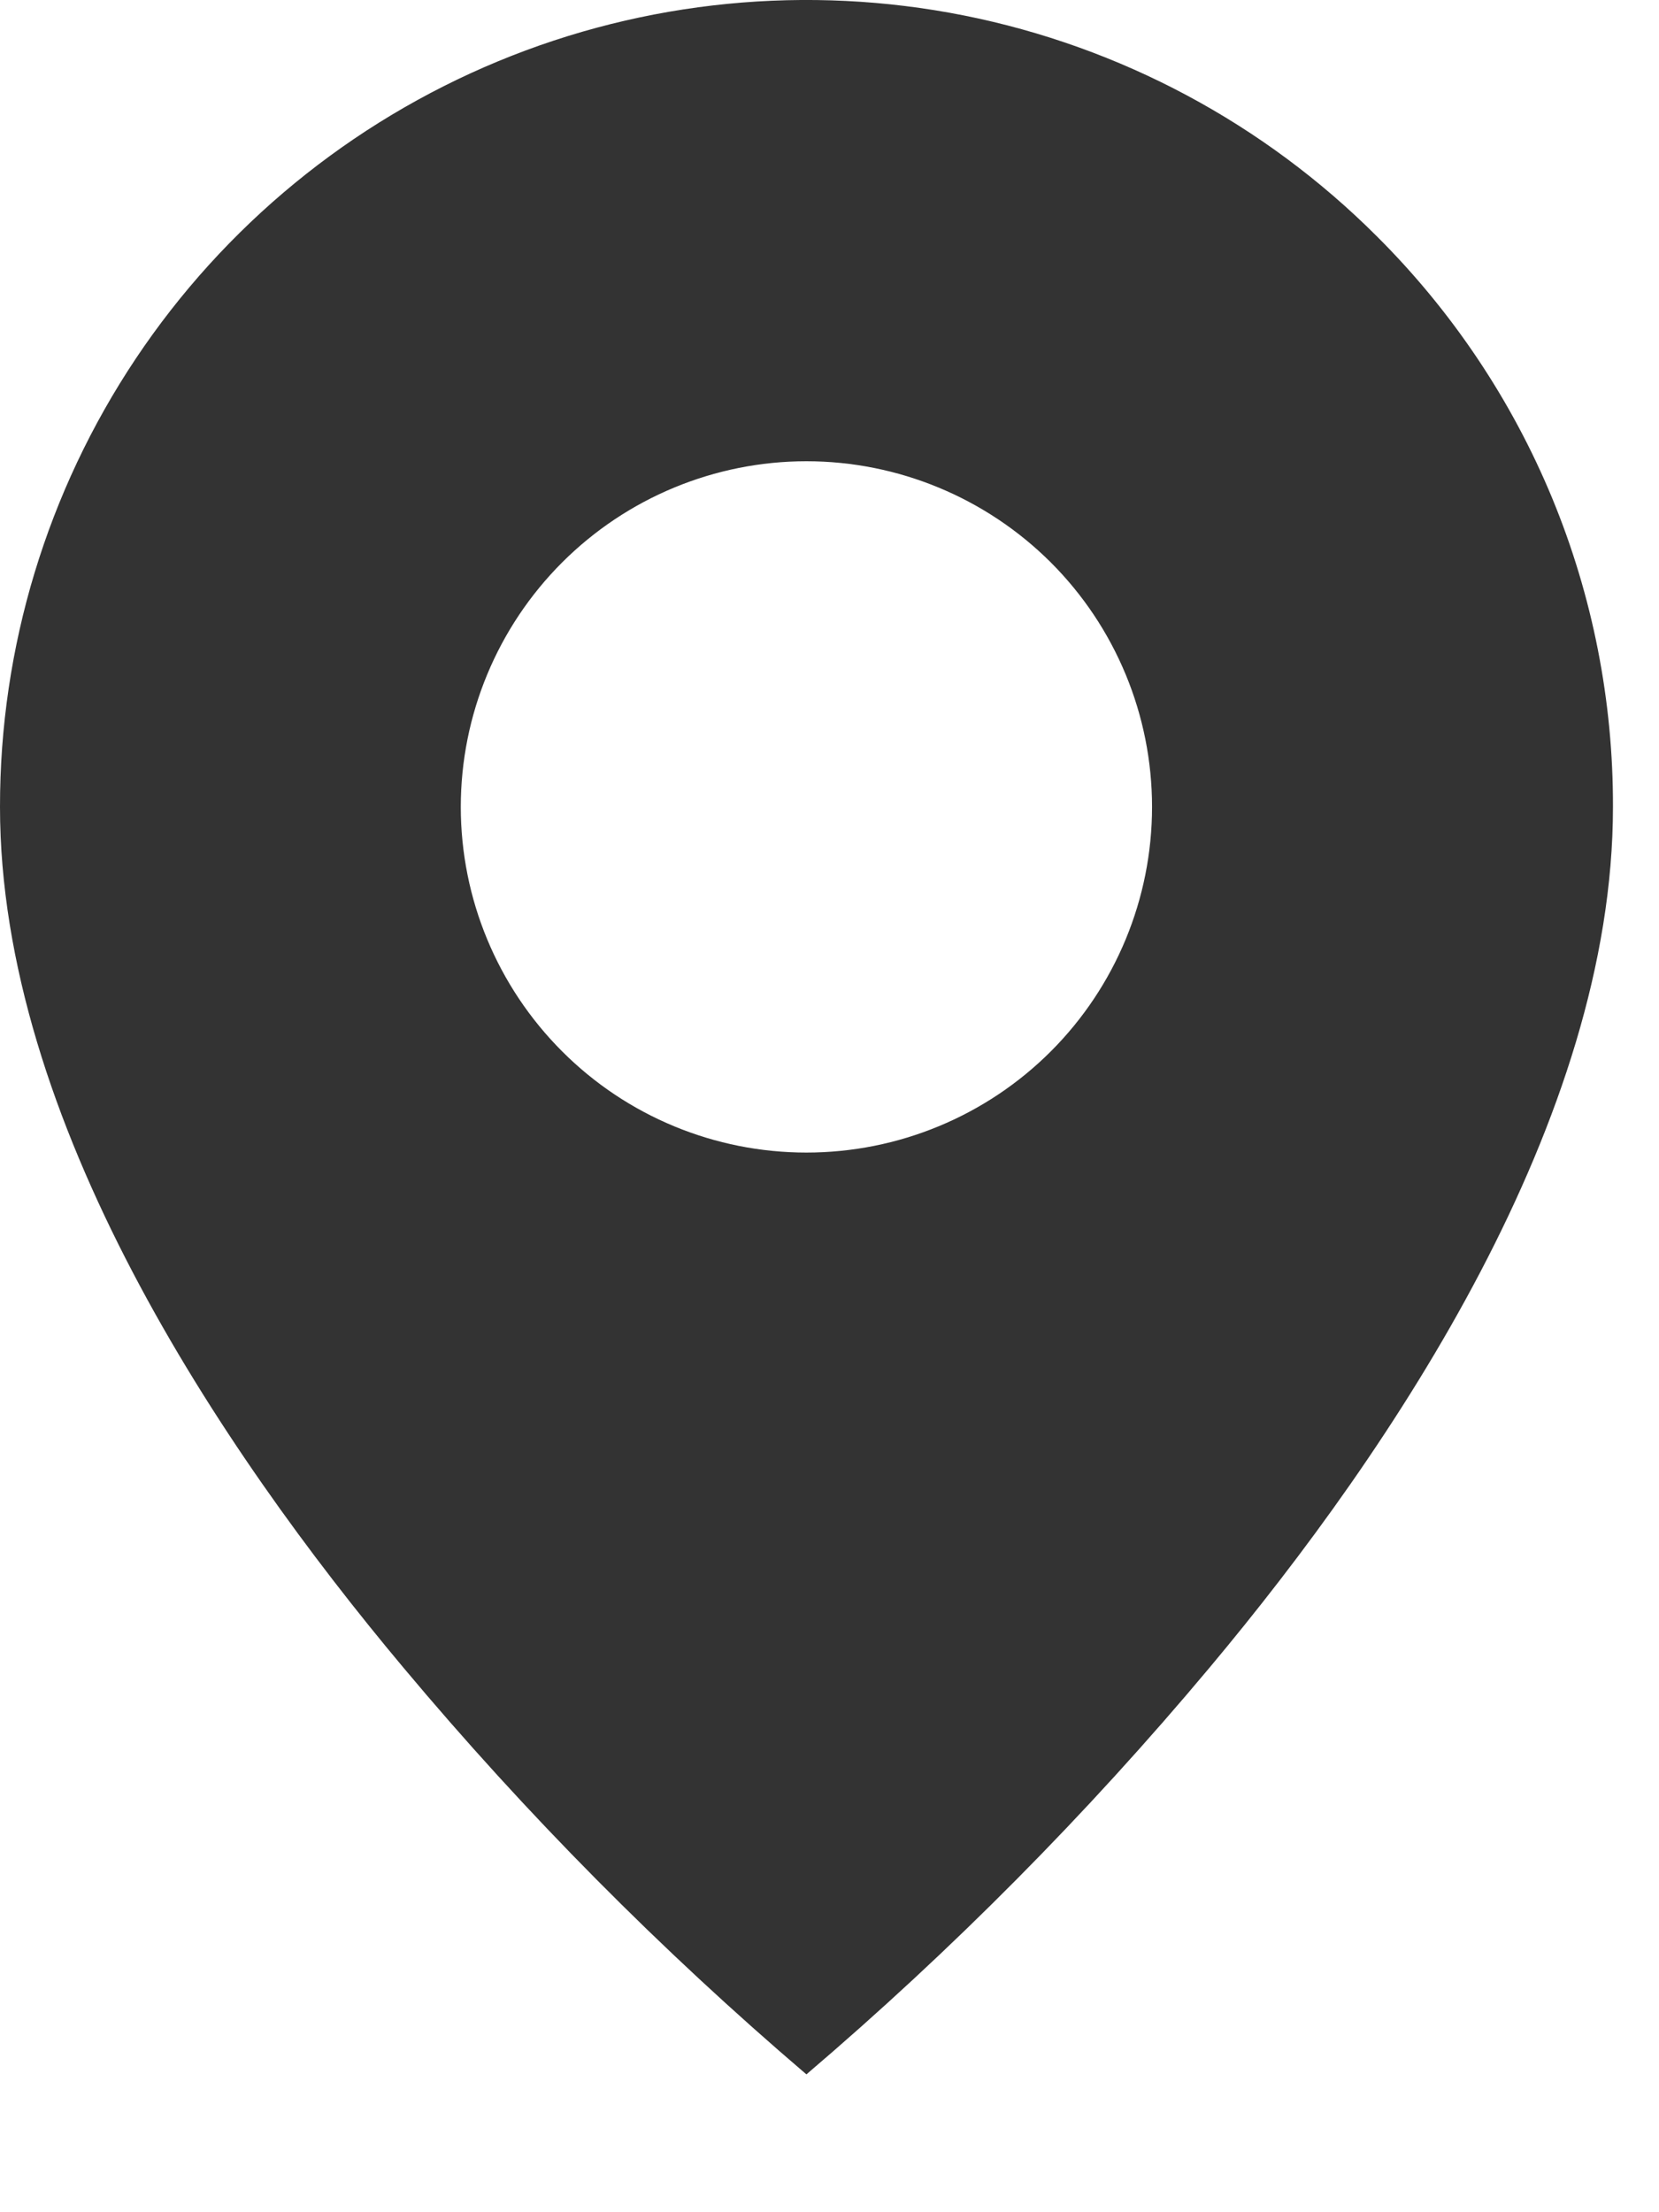 <svg width="12" height="16" viewBox="0 0 12 16" fill="none" xmlns="http://www.w3.org/2000/svg">
<path d="M5.833 15.003C4.781 14.105 3.805 13.121 2.917 12.06C1.583 10.468 7.32412e-07 8.096 7.32412e-07 5.836C-0.001 4.682 0.341 3.554 0.982 2.594C1.623 1.634 2.535 0.886 3.601 0.444C4.667 0.002 5.841 -0.113 6.973 0.112C8.105 0.338 9.144 0.894 9.96 1.71C10.503 2.251 10.934 2.894 11.227 3.602C11.52 4.311 11.669 5.07 11.667 5.836C11.667 8.096 10.083 10.468 8.75 12.06C7.862 13.121 6.886 14.105 5.833 15.003ZM5.833 3.336C5.17 3.336 4.534 3.6 4.066 4.068C3.597 4.537 3.333 5.173 3.333 5.836C3.333 6.499 3.597 7.135 4.066 7.604C4.534 8.073 5.17 8.336 5.833 8.336C6.496 8.336 7.132 8.073 7.601 7.604C8.07 7.135 8.333 6.499 8.333 5.836C8.333 5.173 8.07 4.537 7.601 4.068C7.132 3.6 6.496 3.336 5.833 3.336Z" fill="#333333"/>
</svg>
